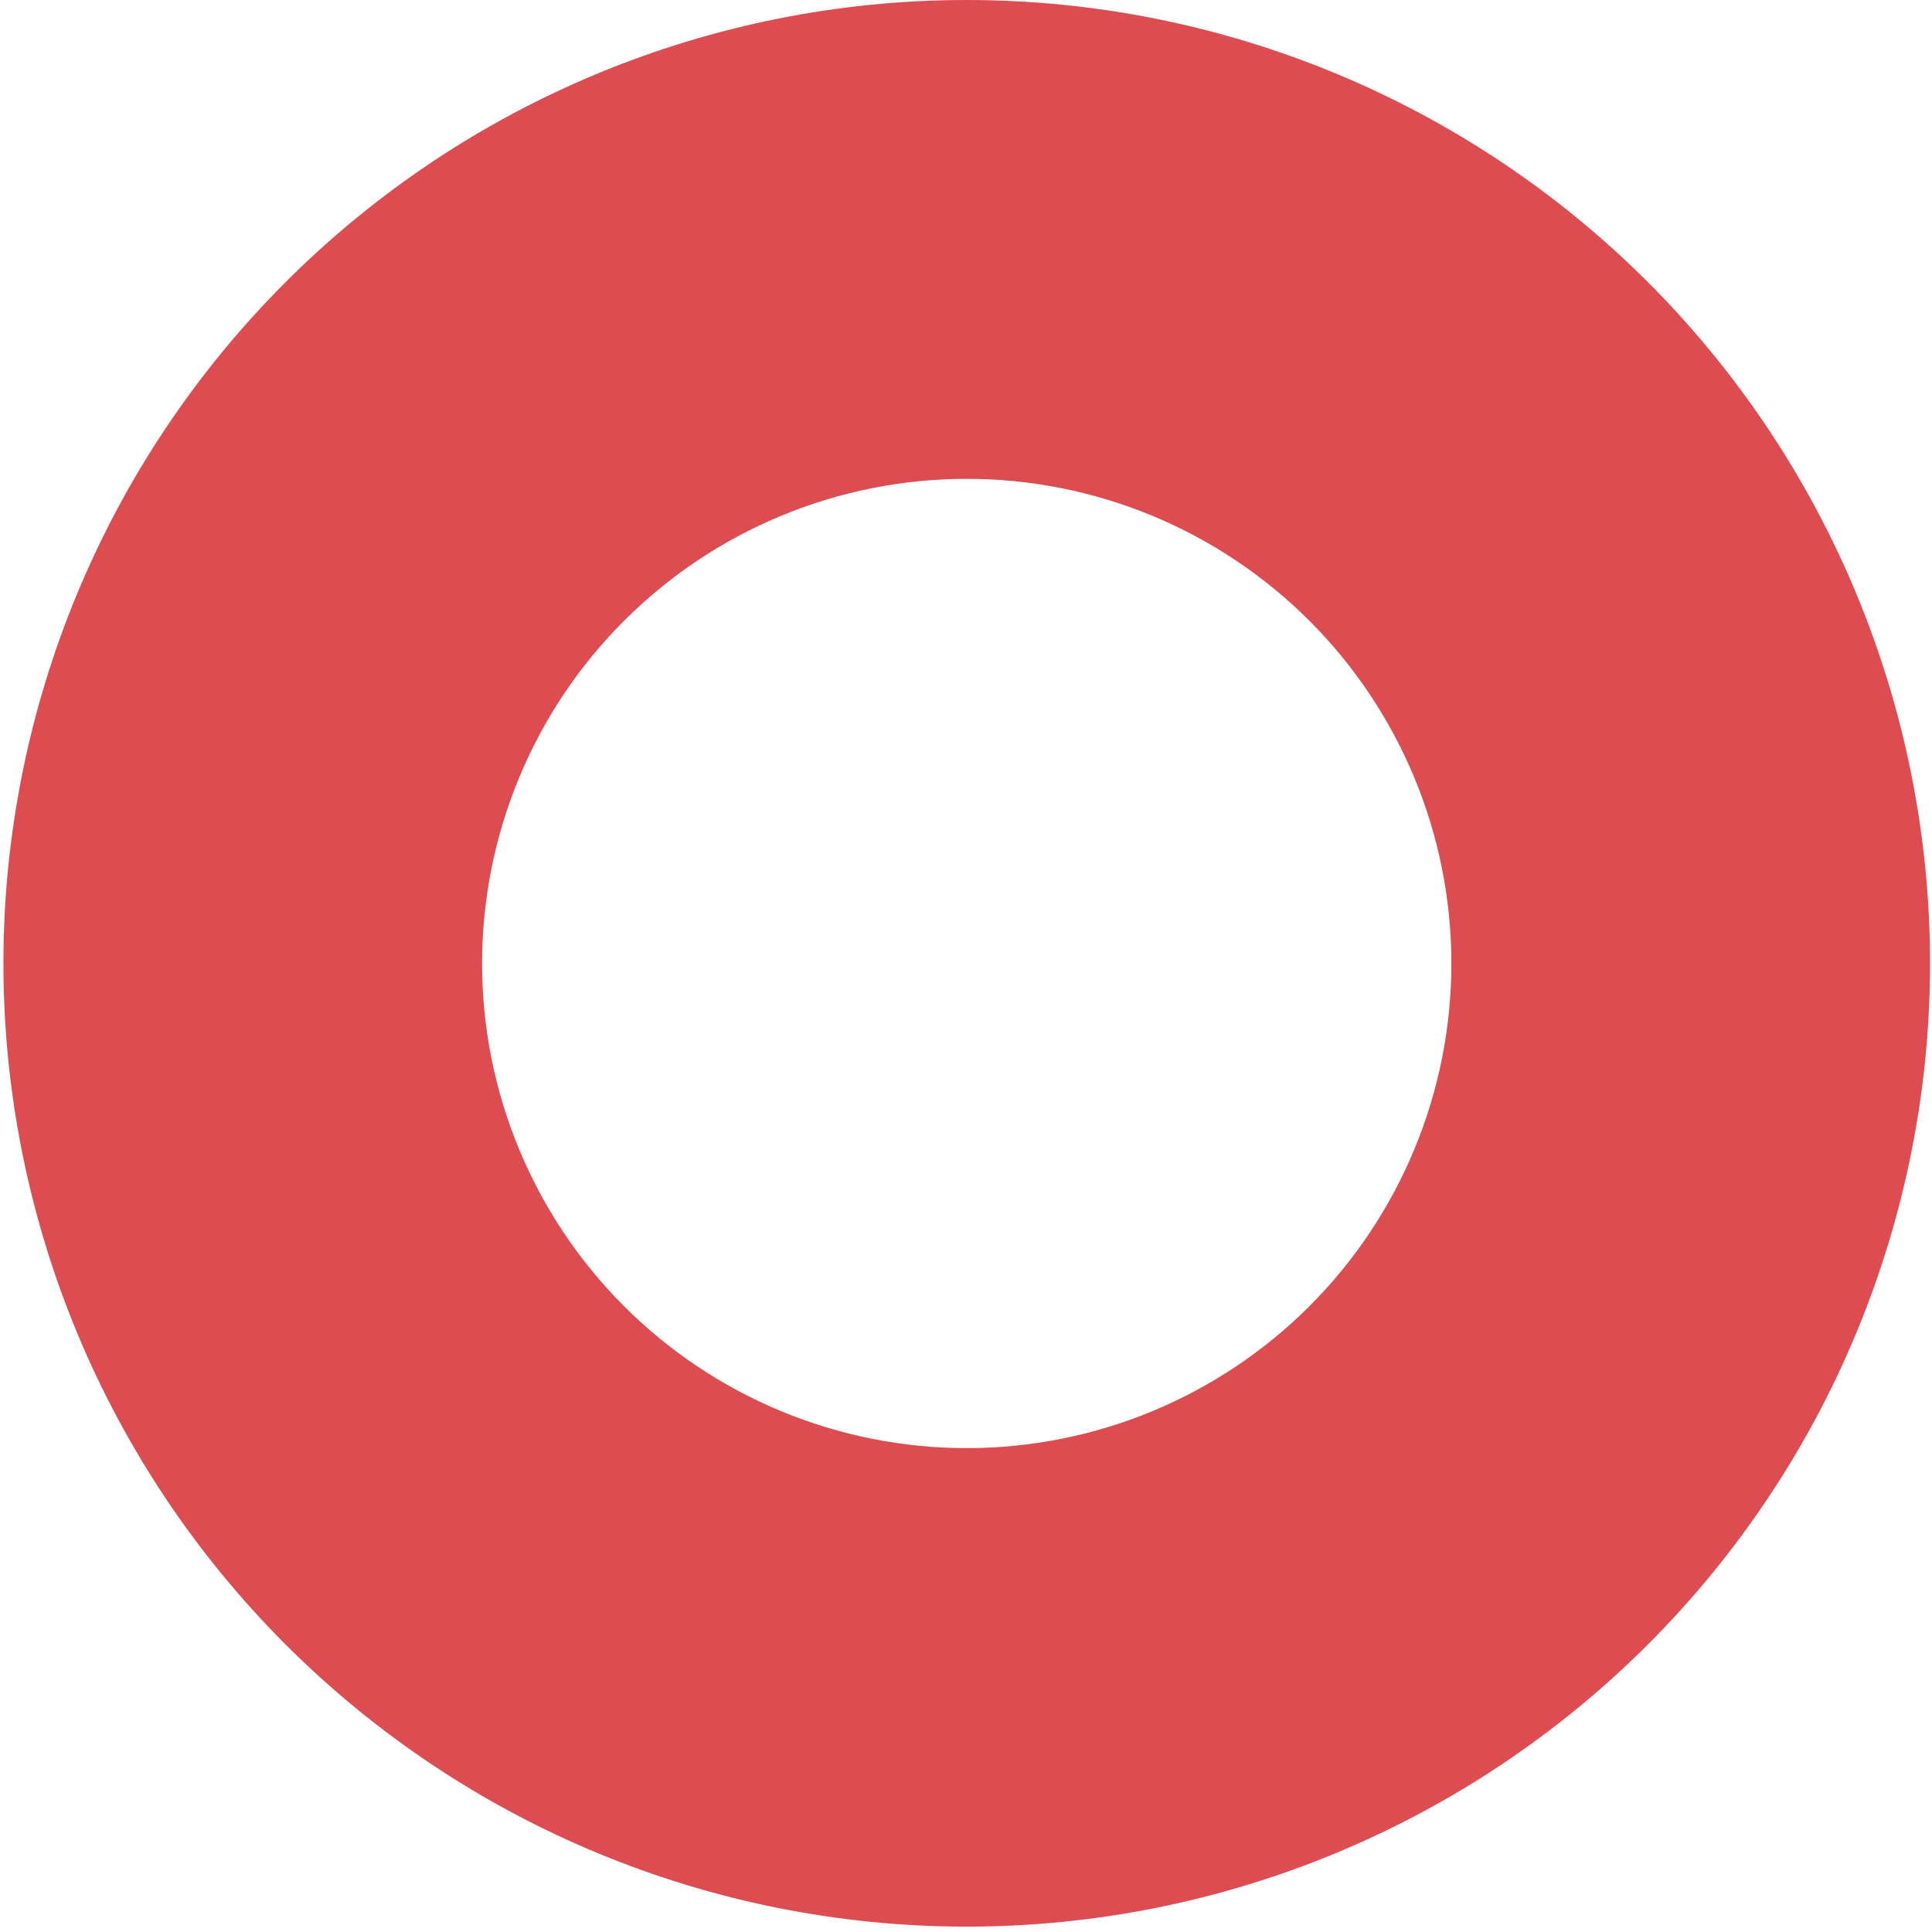 <svg width="223" height="223" viewBox="0 0 223 223" fill="none" xmlns="http://www.w3.org/2000/svg">
<path d="M222.775 111.19C222.775 140.679 211.06 168.961 190.208 189.813C169.356 210.665 141.074 222.38 111.585 222.38C82.095 222.38 53.813 210.665 32.961 189.813C12.109 168.961 0.395 140.679 0.395 111.19C0.395 81.701 12.109 53.419 32.961 32.567C53.813 11.715 82.095 0 111.585 0C141.074 0 169.356 11.715 190.208 32.567C211.06 53.419 222.775 81.701 222.775 111.19ZM167.525 111.21C167.525 96.374 161.631 82.145 151.14 71.654C140.649 61.164 126.421 55.27 111.585 55.27C104.238 55.27 96.964 56.717 90.177 59.528C83.39 62.339 77.224 66.46 72.029 71.654C66.835 76.849 62.714 83.016 59.903 89.803C57.092 96.59 55.645 103.864 55.645 111.21C55.645 118.556 57.092 125.83 59.903 132.617C62.714 139.404 66.835 145.571 72.029 150.766C77.224 155.96 83.39 160.081 90.177 162.892C96.964 165.703 104.238 167.15 111.585 167.15C126.421 167.15 140.649 161.256 151.14 150.766C161.631 140.275 167.525 126.046 167.525 111.21Z" fill="#DD4C51"/>
</svg>

